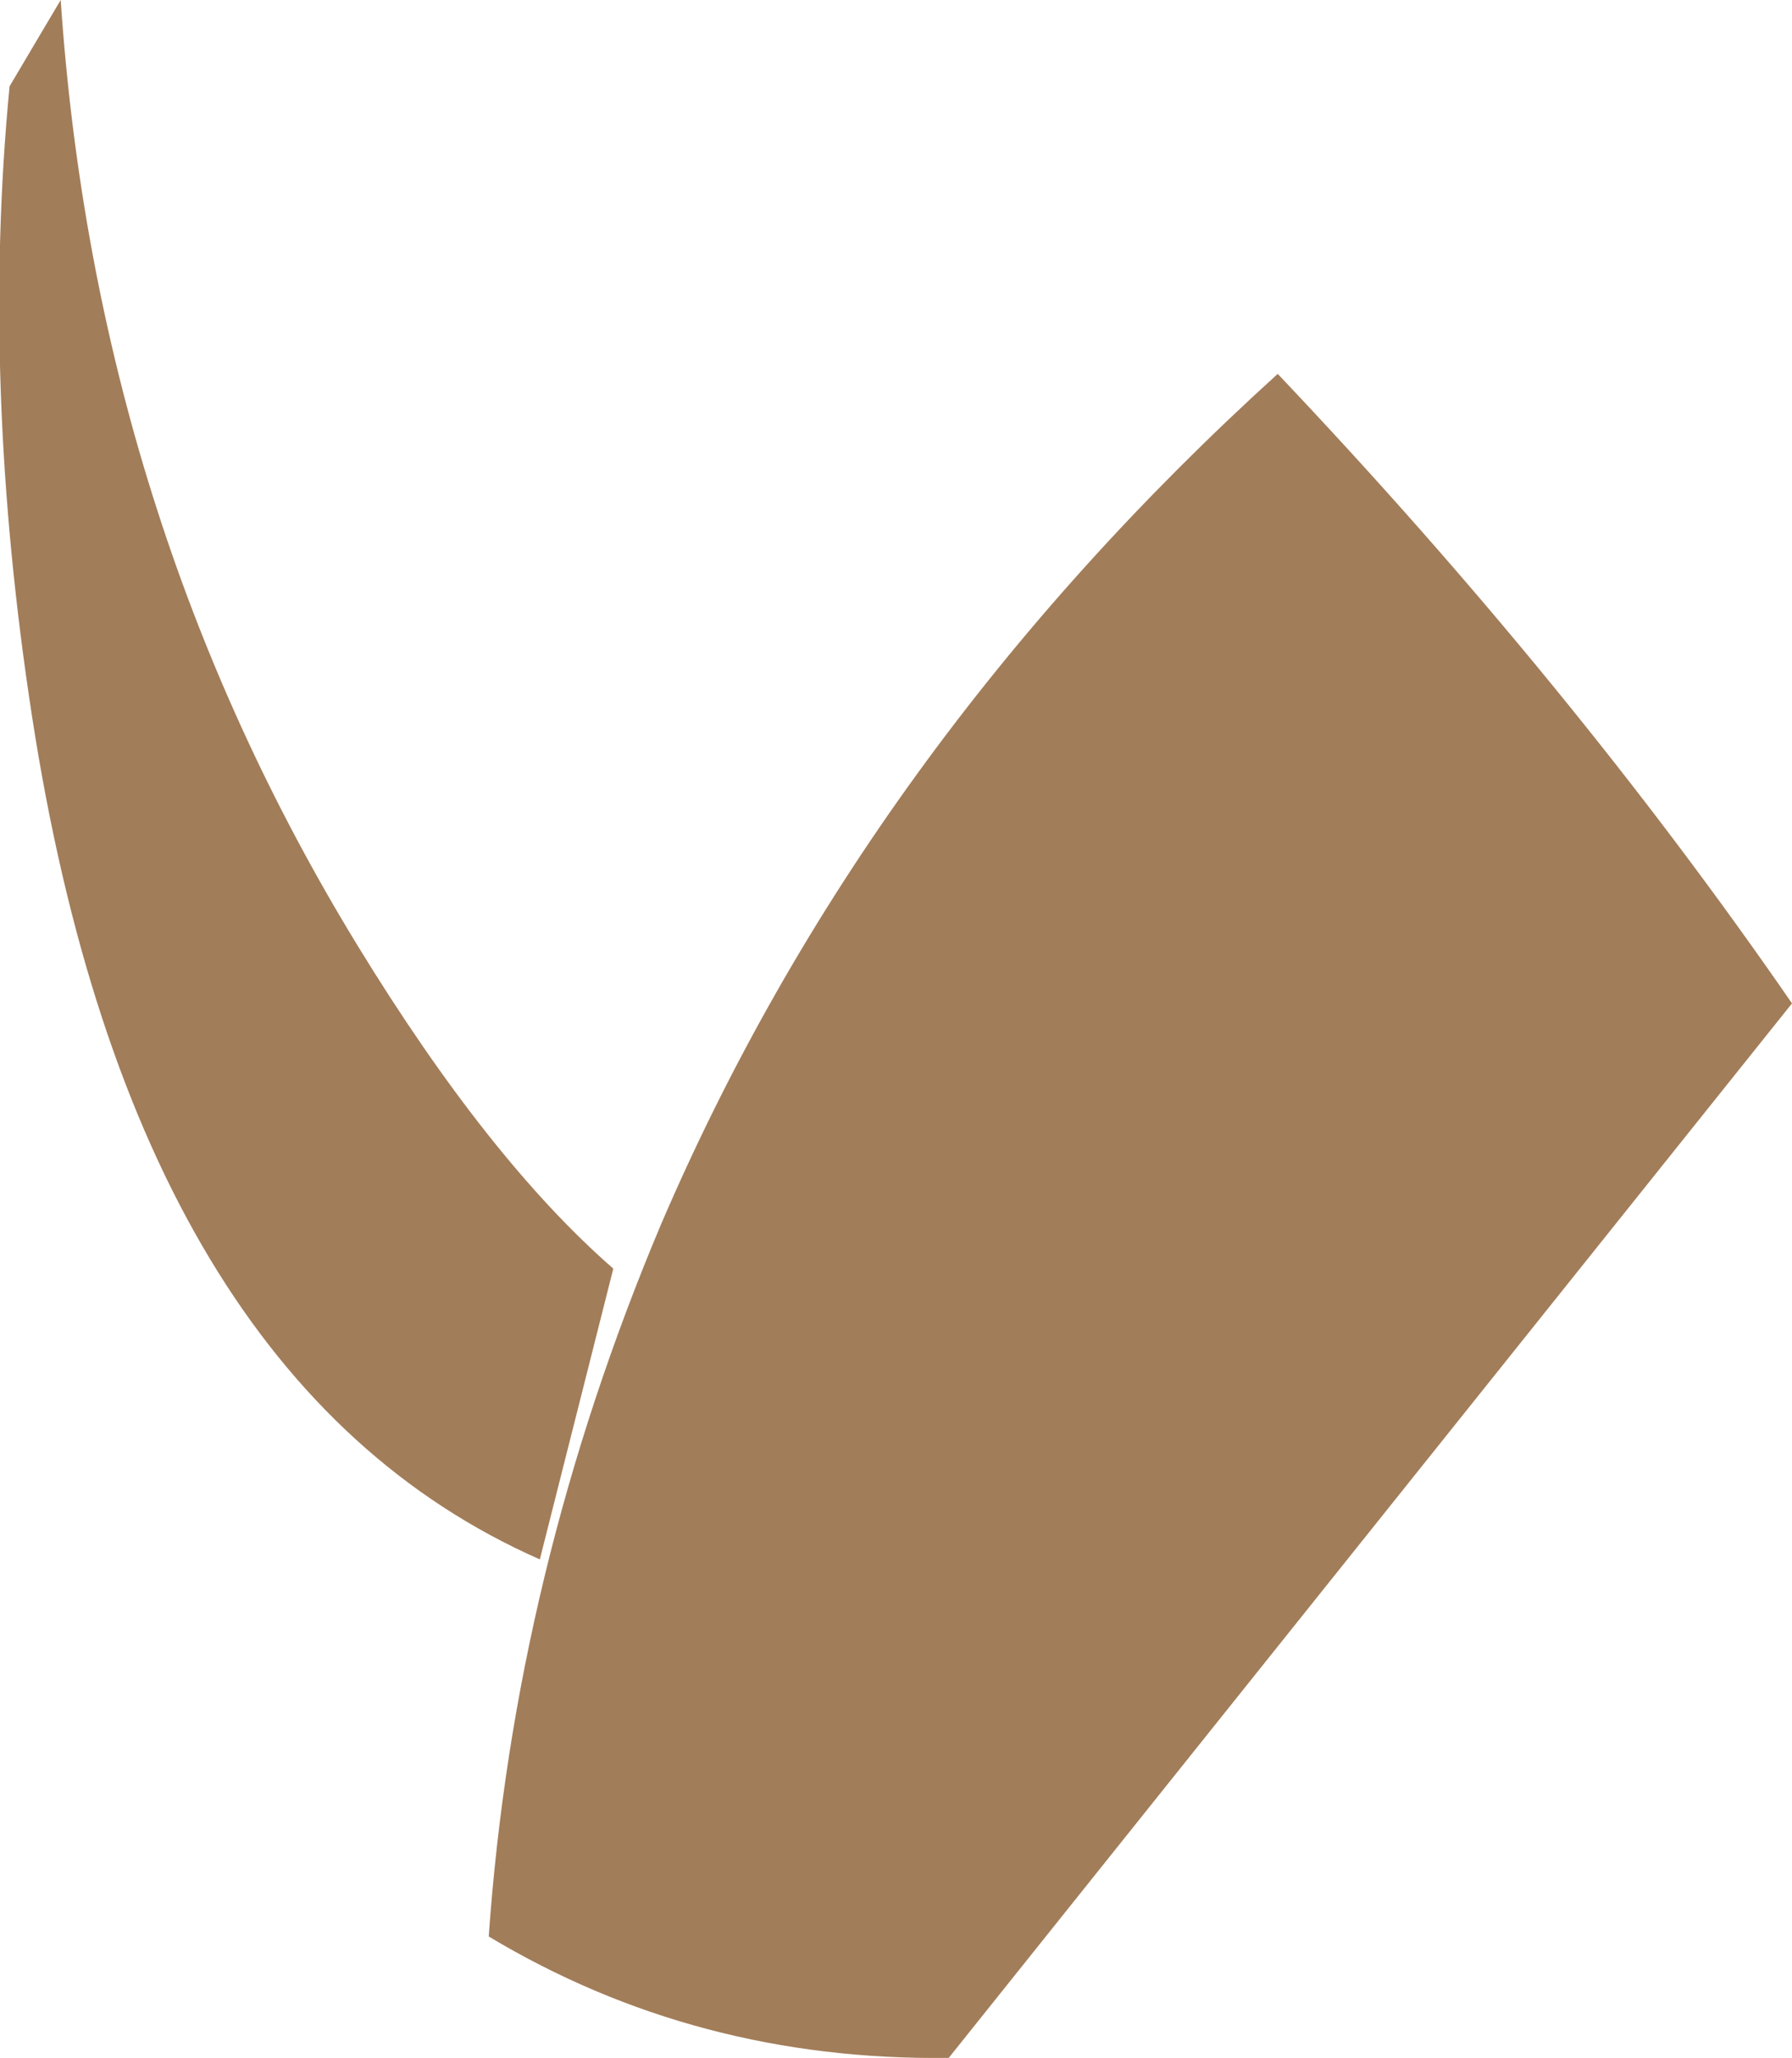 <?xml version="1.0" encoding="UTF-8" standalone="no"?>
<svg xmlns:xlink="http://www.w3.org/1999/xlink" height="32.2px" width="28.05px" xmlns="http://www.w3.org/2000/svg">
  <g transform="matrix(1.0, 0.0, 0.0, 1.0, 0.0, 0.0)">
    <path d="M10.35 19.15 Q13.55 11.7 20.0 5.85 24.6 10.7 28.05 15.7 L14.85 32.2 Q10.9 32.25 7.65 30.3 8.05 24.6 10.35 19.15 M0.15 1.35 L0.95 0.0 Q1.5 8.1 5.6 14.8 7.65 18.15 9.6 19.85 L8.45 24.4 Q2.1 21.6 0.5 11.2 -0.3 6.0 0.15 1.35" fill="#a27d59" fill-rule="evenodd" stroke="none"/>
  </g>
</svg>
